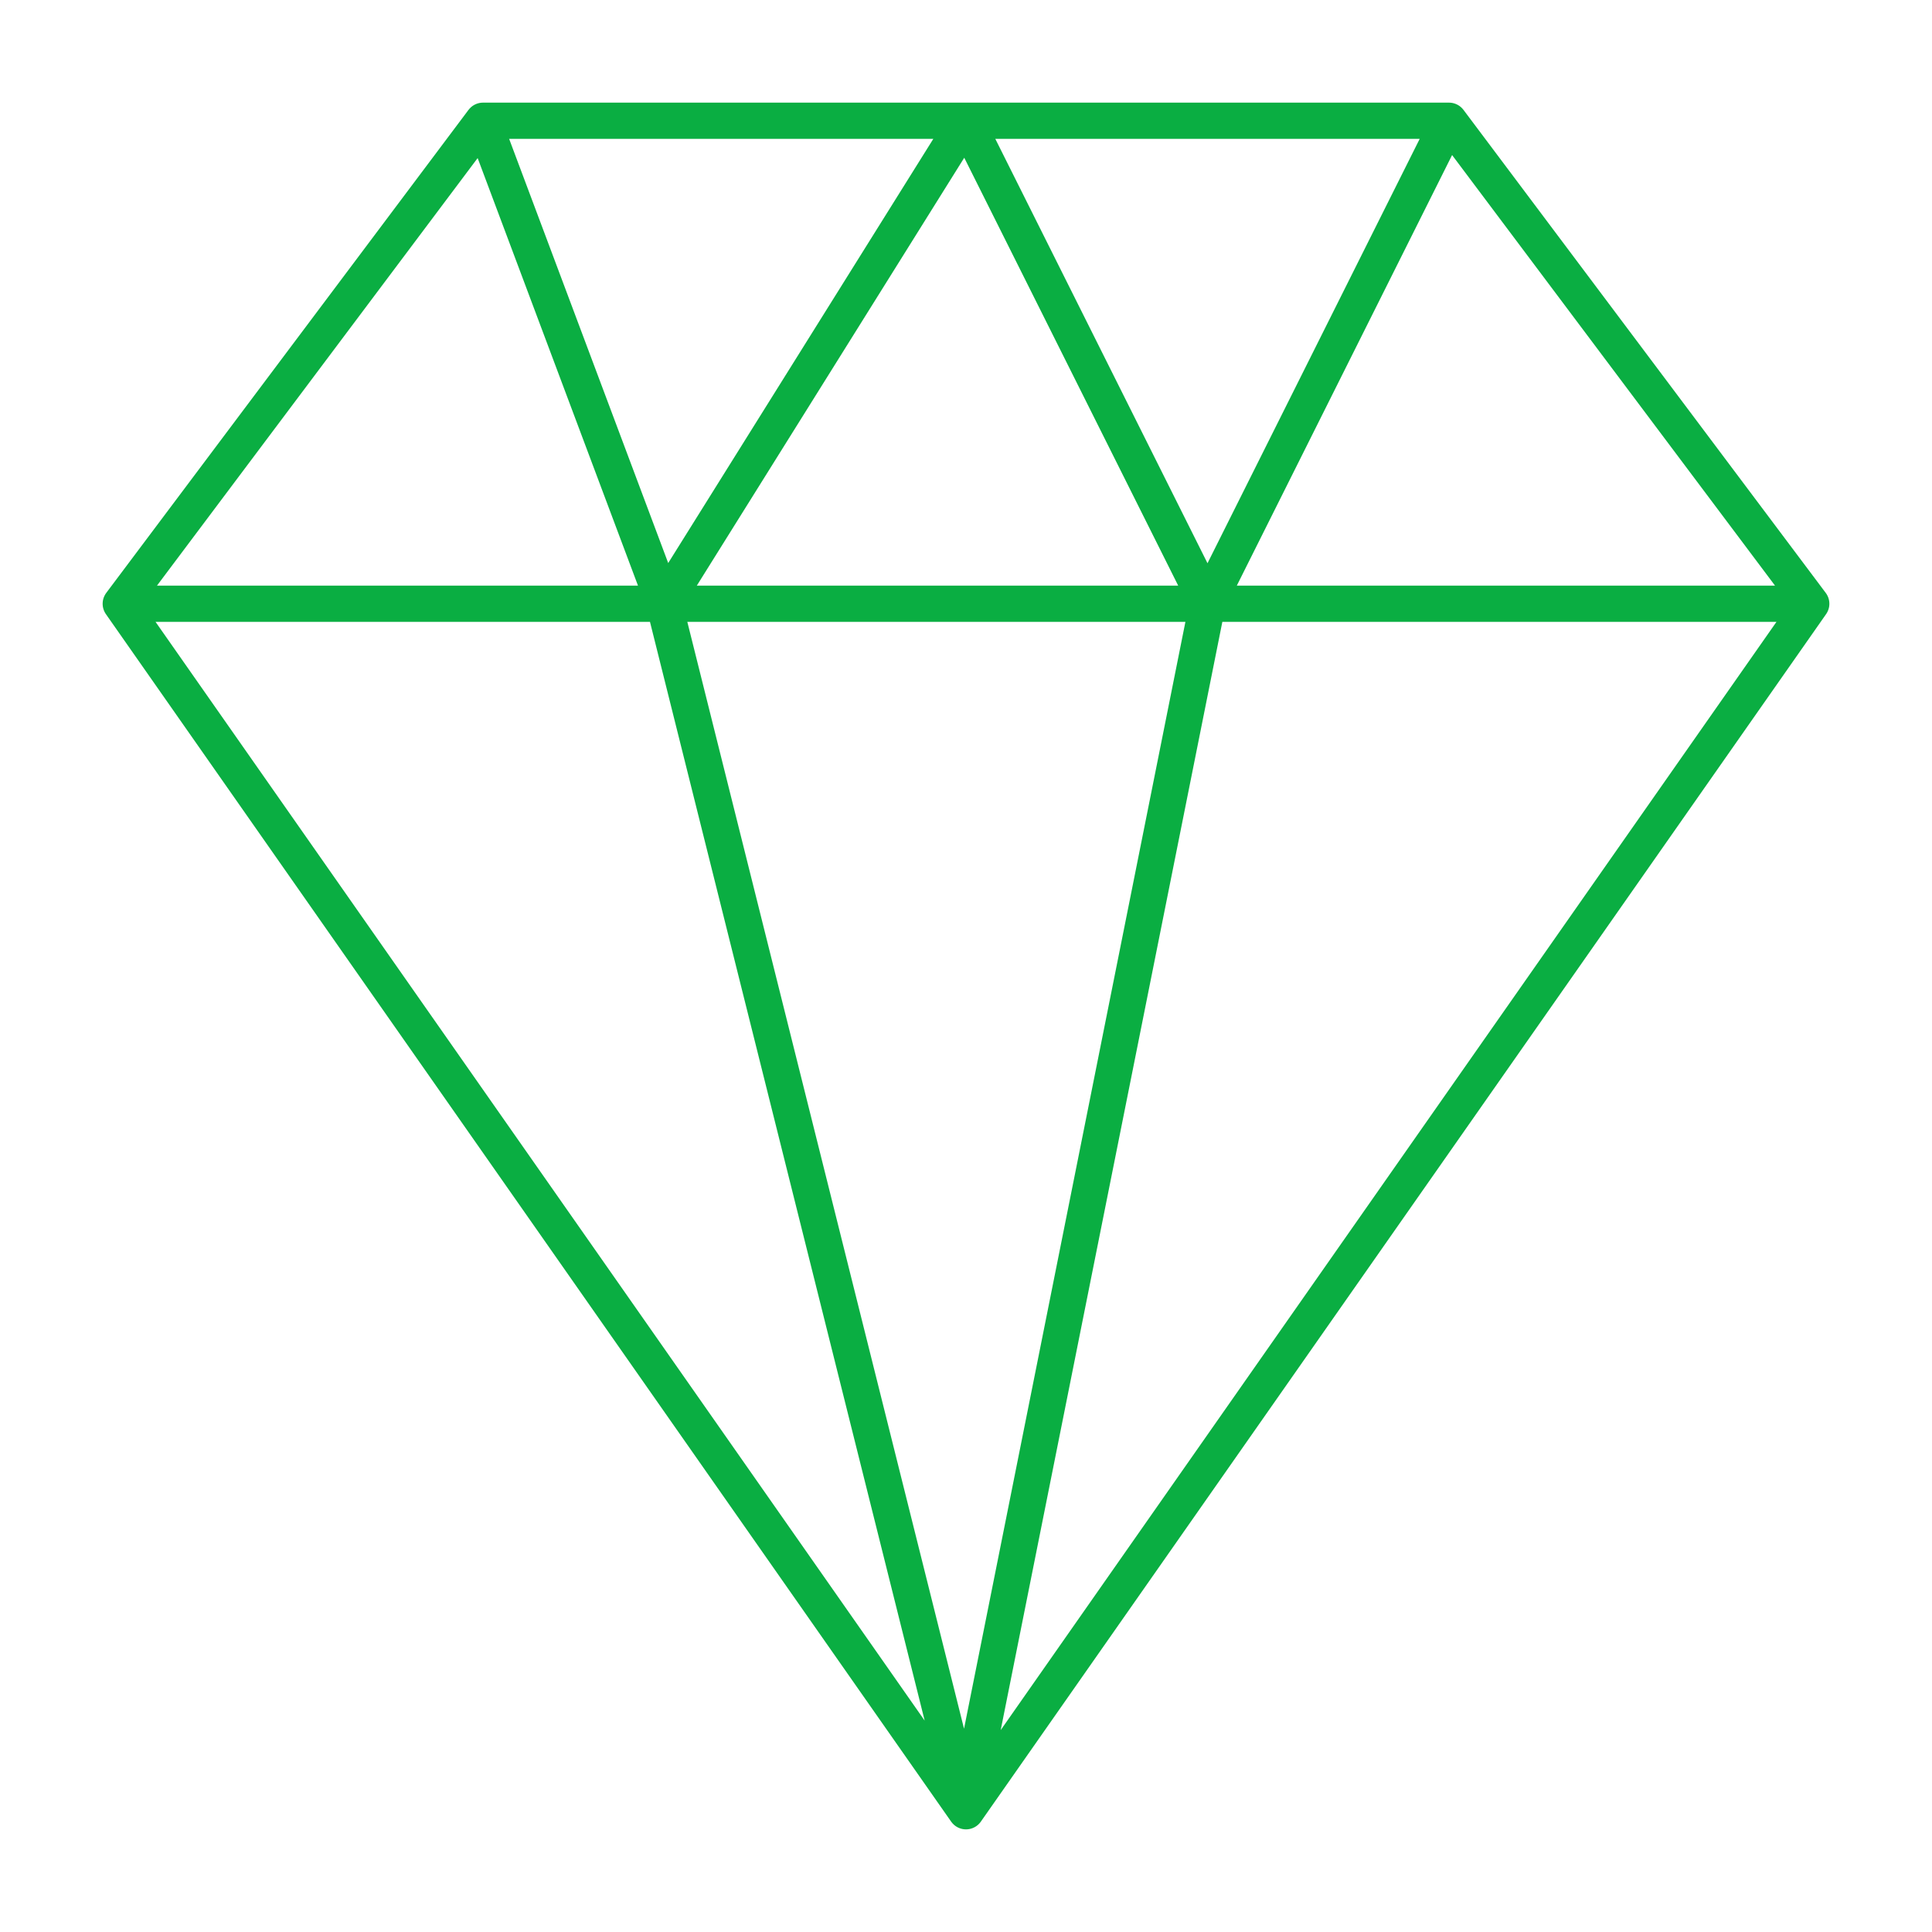 <svg width="16" height="16" viewBox="0 0 16 16" fill="none" xmlns="http://www.w3.org/2000/svg">
<g clip-path="url(#clip0_102_2)">
<path d="M1 5L4 1M1 5H5.5M1 5L8 15M15 5L12 1M15 5H10M15 5L8 15M4 1H8M4 1L5.5 5M8 1H12M8 1L5.5 5M8 1L10 5M12 1L10 5M5.5 5H10M5.5 5L8 15M10 5L8 15" stroke="#0AAE42" stroke-width="0.3" stroke-linecap="round" stroke-linejoin="round"/>
</g>
<defs>
<clipPath id="clip0_102_2">
<rect width="16" height="16" fill="white"/>
</clipPath>
</defs>
</svg>
